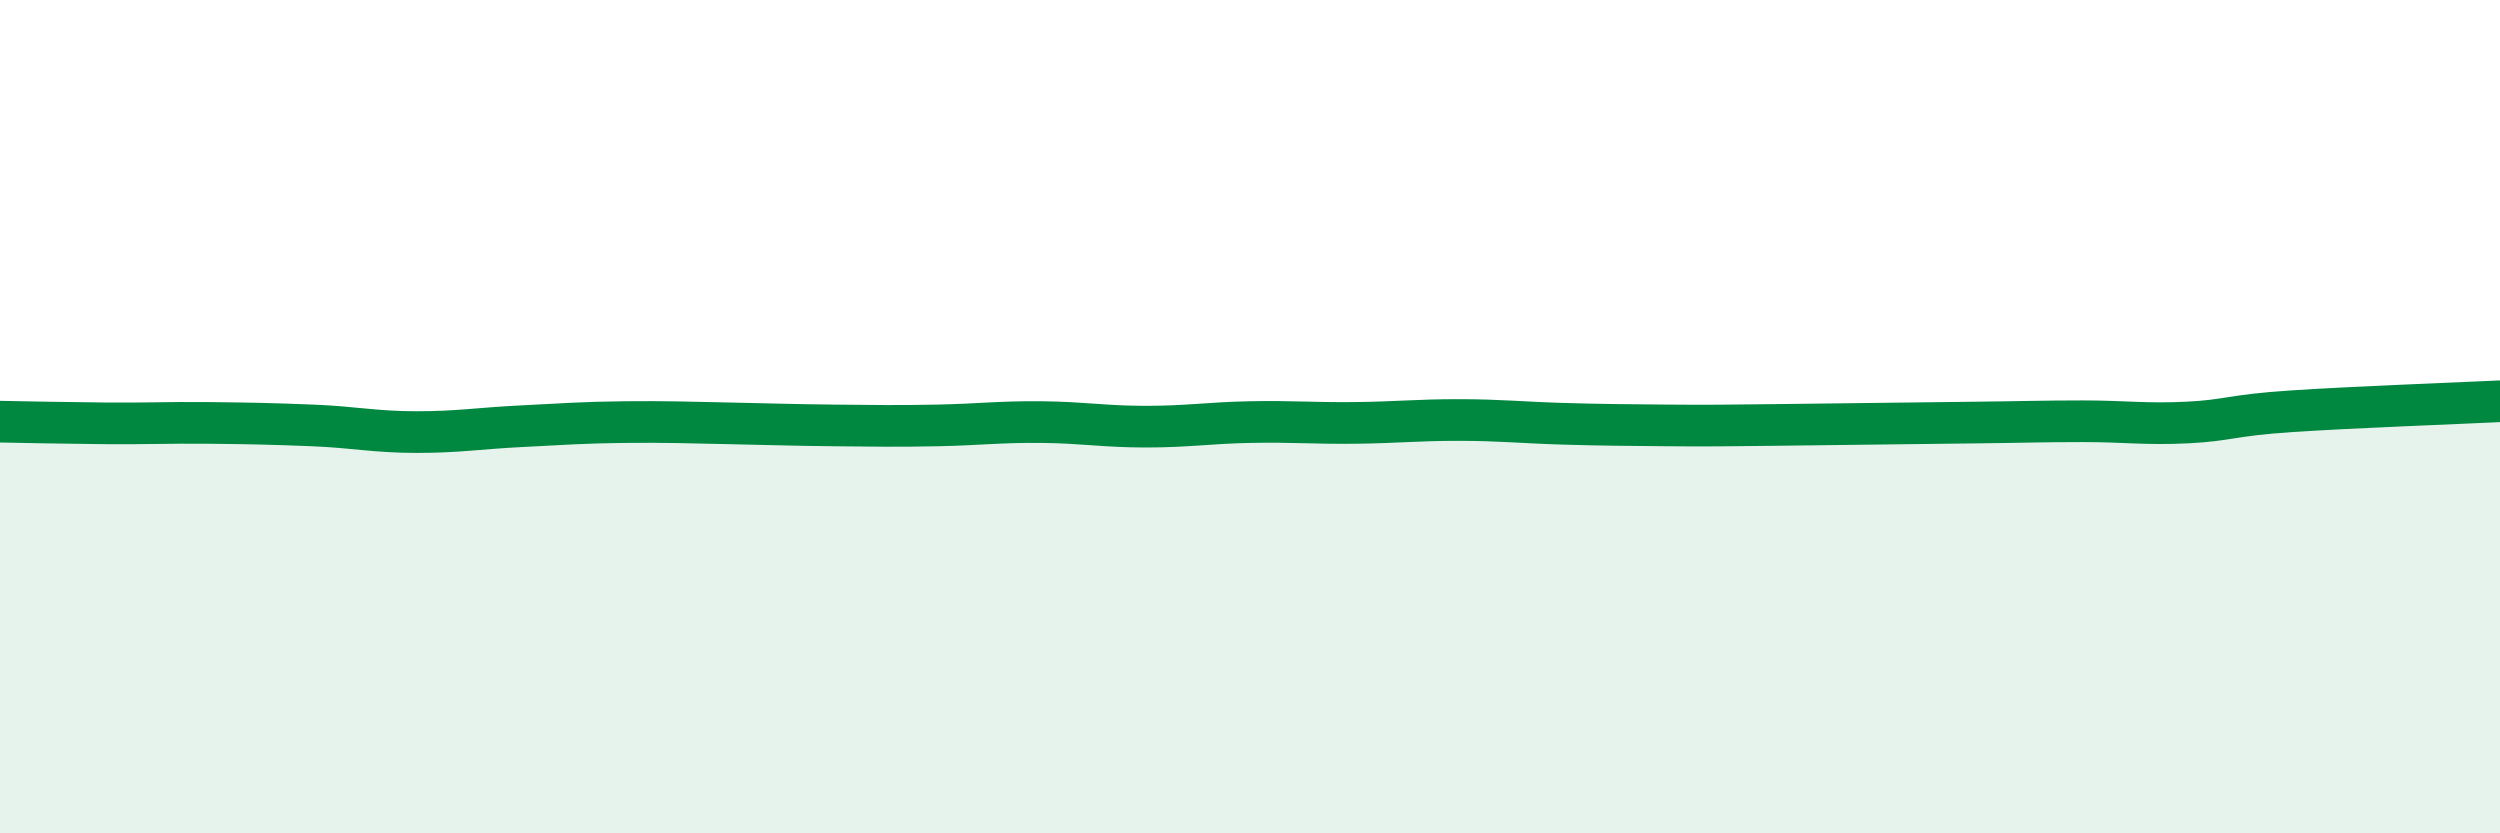 
    <svg width="60" height="20" viewBox="0 0 60 20" xmlns="http://www.w3.org/2000/svg">
      <path
        d="M 0,10.12 C 0.5,10.13 1.5,10.15 2.5,10.16 C 3.5,10.17 4,10.14 5,10.15 C 6,10.16 6.5,10.17 7.5,10.21 C 8.5,10.25 9,10.37 10,10.37 C 11,10.37 11.5,10.28 12.5,10.23 C 13.5,10.18 14,10.14 15,10.13 C 16,10.12 16.5,10.14 17.5,10.16 C 18.5,10.18 19,10.2 20,10.21 C 21,10.22 21.5,10.23 22.5,10.21 C 23.5,10.19 24,10.12 25,10.13 C 26,10.14 26.5,10.24 27.5,10.24 C 28.5,10.24 29,10.15 30,10.13 C 31,10.11 31.5,10.16 32.5,10.15 C 33.5,10.14 34,10.08 35,10.08 C 36,10.08 36.5,10.14 37.5,10.17 C 38.5,10.2 39,10.2 40,10.21 C 41,10.22 41.5,10.21 42.5,10.2 C 43.5,10.19 44,10.18 45,10.17 C 46,10.16 46.5,10.15 47.5,10.14 C 48.5,10.13 49,10.11 50,10.11 C 51,10.11 51.5,10.19 52.5,10.14 C 53.5,10.09 53.5,9.97 55,9.87 C 56.5,9.77 59,9.68 60,9.63L60 20L0 20Z"
        fill="#008740"
        opacity="0.1"
        stroke-linecap="round"
        stroke-linejoin="round"
      />
      <path
        d="M 0,10.12 C 0.5,10.13 1.5,10.15 2.5,10.16 C 3.5,10.17 4,10.14 5,10.15 C 6,10.16 6.5,10.17 7.5,10.21 C 8.5,10.25 9,10.37 10,10.37 C 11,10.37 11.5,10.28 12.5,10.23 C 13.5,10.18 14,10.14 15,10.13 C 16,10.12 16.5,10.14 17.5,10.16 C 18.5,10.18 19,10.2 20,10.21 C 21,10.22 21.5,10.23 22.5,10.21 C 23.5,10.19 24,10.12 25,10.13 C 26,10.14 26.5,10.24 27.5,10.24 C 28.5,10.24 29,10.15 30,10.13 C 31,10.11 31.5,10.16 32.5,10.15 C 33.5,10.14 34,10.08 35,10.08 C 36,10.08 36.5,10.14 37.5,10.17 C 38.5,10.2 39,10.2 40,10.21 C 41,10.22 41.5,10.21 42.5,10.2 C 43.5,10.19 44,10.18 45,10.17 C 46,10.16 46.5,10.15 47.5,10.14 C 48.5,10.13 49,10.11 50,10.11 C 51,10.11 51.5,10.19 52.5,10.14 C 53.5,10.09 53.5,9.97 55,9.87 C 56.5,9.77 59,9.68 60,9.63"
        stroke="#008740"
        stroke-width="1"
        fill="none"
        stroke-linecap="round"
        stroke-linejoin="round"
      />
    </svg>
  